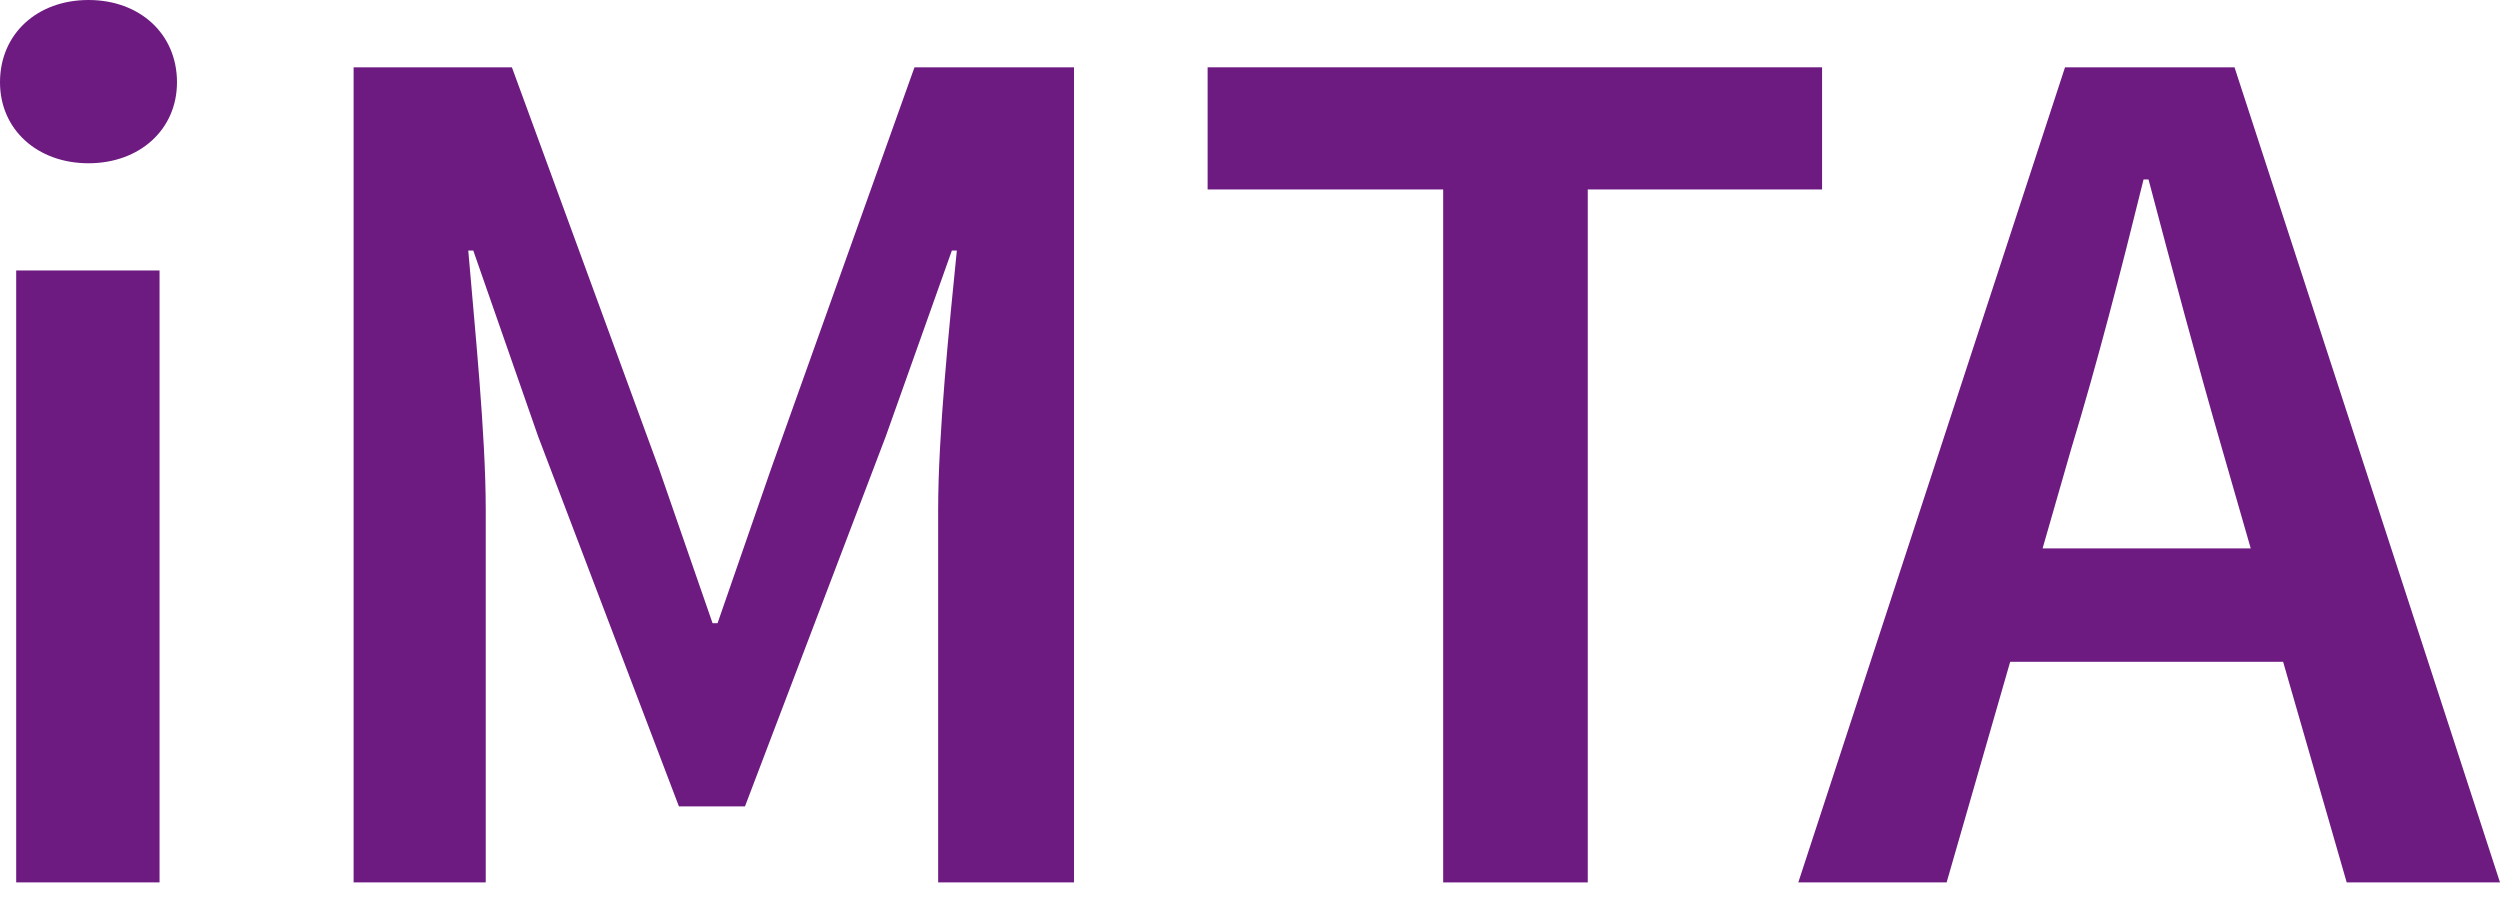 <svg width="88" height="32" viewBox="0 0 88 32" fill="none" xmlns="http://www.w3.org/2000/svg">
<path d="M3.115 5.747C4.914 5.747 6.23 4.563 6.23 2.896C6.23 1.185 4.914 0 3.115 0C1.316 0 0 1.185 0 2.896C0 4.563 1.316 5.747 3.115 5.747ZM0.57 31.061H5.616V9.52H0.57V31.061Z" fill="#6D1B81"/>
<path d="M12.447 31.061H17.098V17.944C17.098 15.268 16.703 11.451 16.483 8.818H16.659L18.94 15.355L23.898 28.385H26.223L31.181 15.355L33.506 8.818H33.681C33.418 11.451 33.023 15.268 33.023 17.944V31.061H37.805V2.369H32.19L27.144 16.496L25.258 21.936H25.082L23.196 16.496L18.019 2.369H12.447V31.061Z" fill="#6D1B81"/>
<path d="M50.8 31.061H55.889V6.669H64.137V2.369H42.508V6.669H50.8V31.061Z" fill="#6D1B81"/>
<path d="M71.899 19.304L72.908 15.794C73.829 12.767 74.663 9.52 75.453 6.318H75.628C76.462 9.476 77.339 12.767 78.216 15.794L79.226 19.304H71.899ZM82.604 31.061H88L78.655 2.369H72.689L63.3 31.061H68.521L70.758 23.296H80.366L82.604 31.061Z" fill="#6D1B81"/>
</svg>
